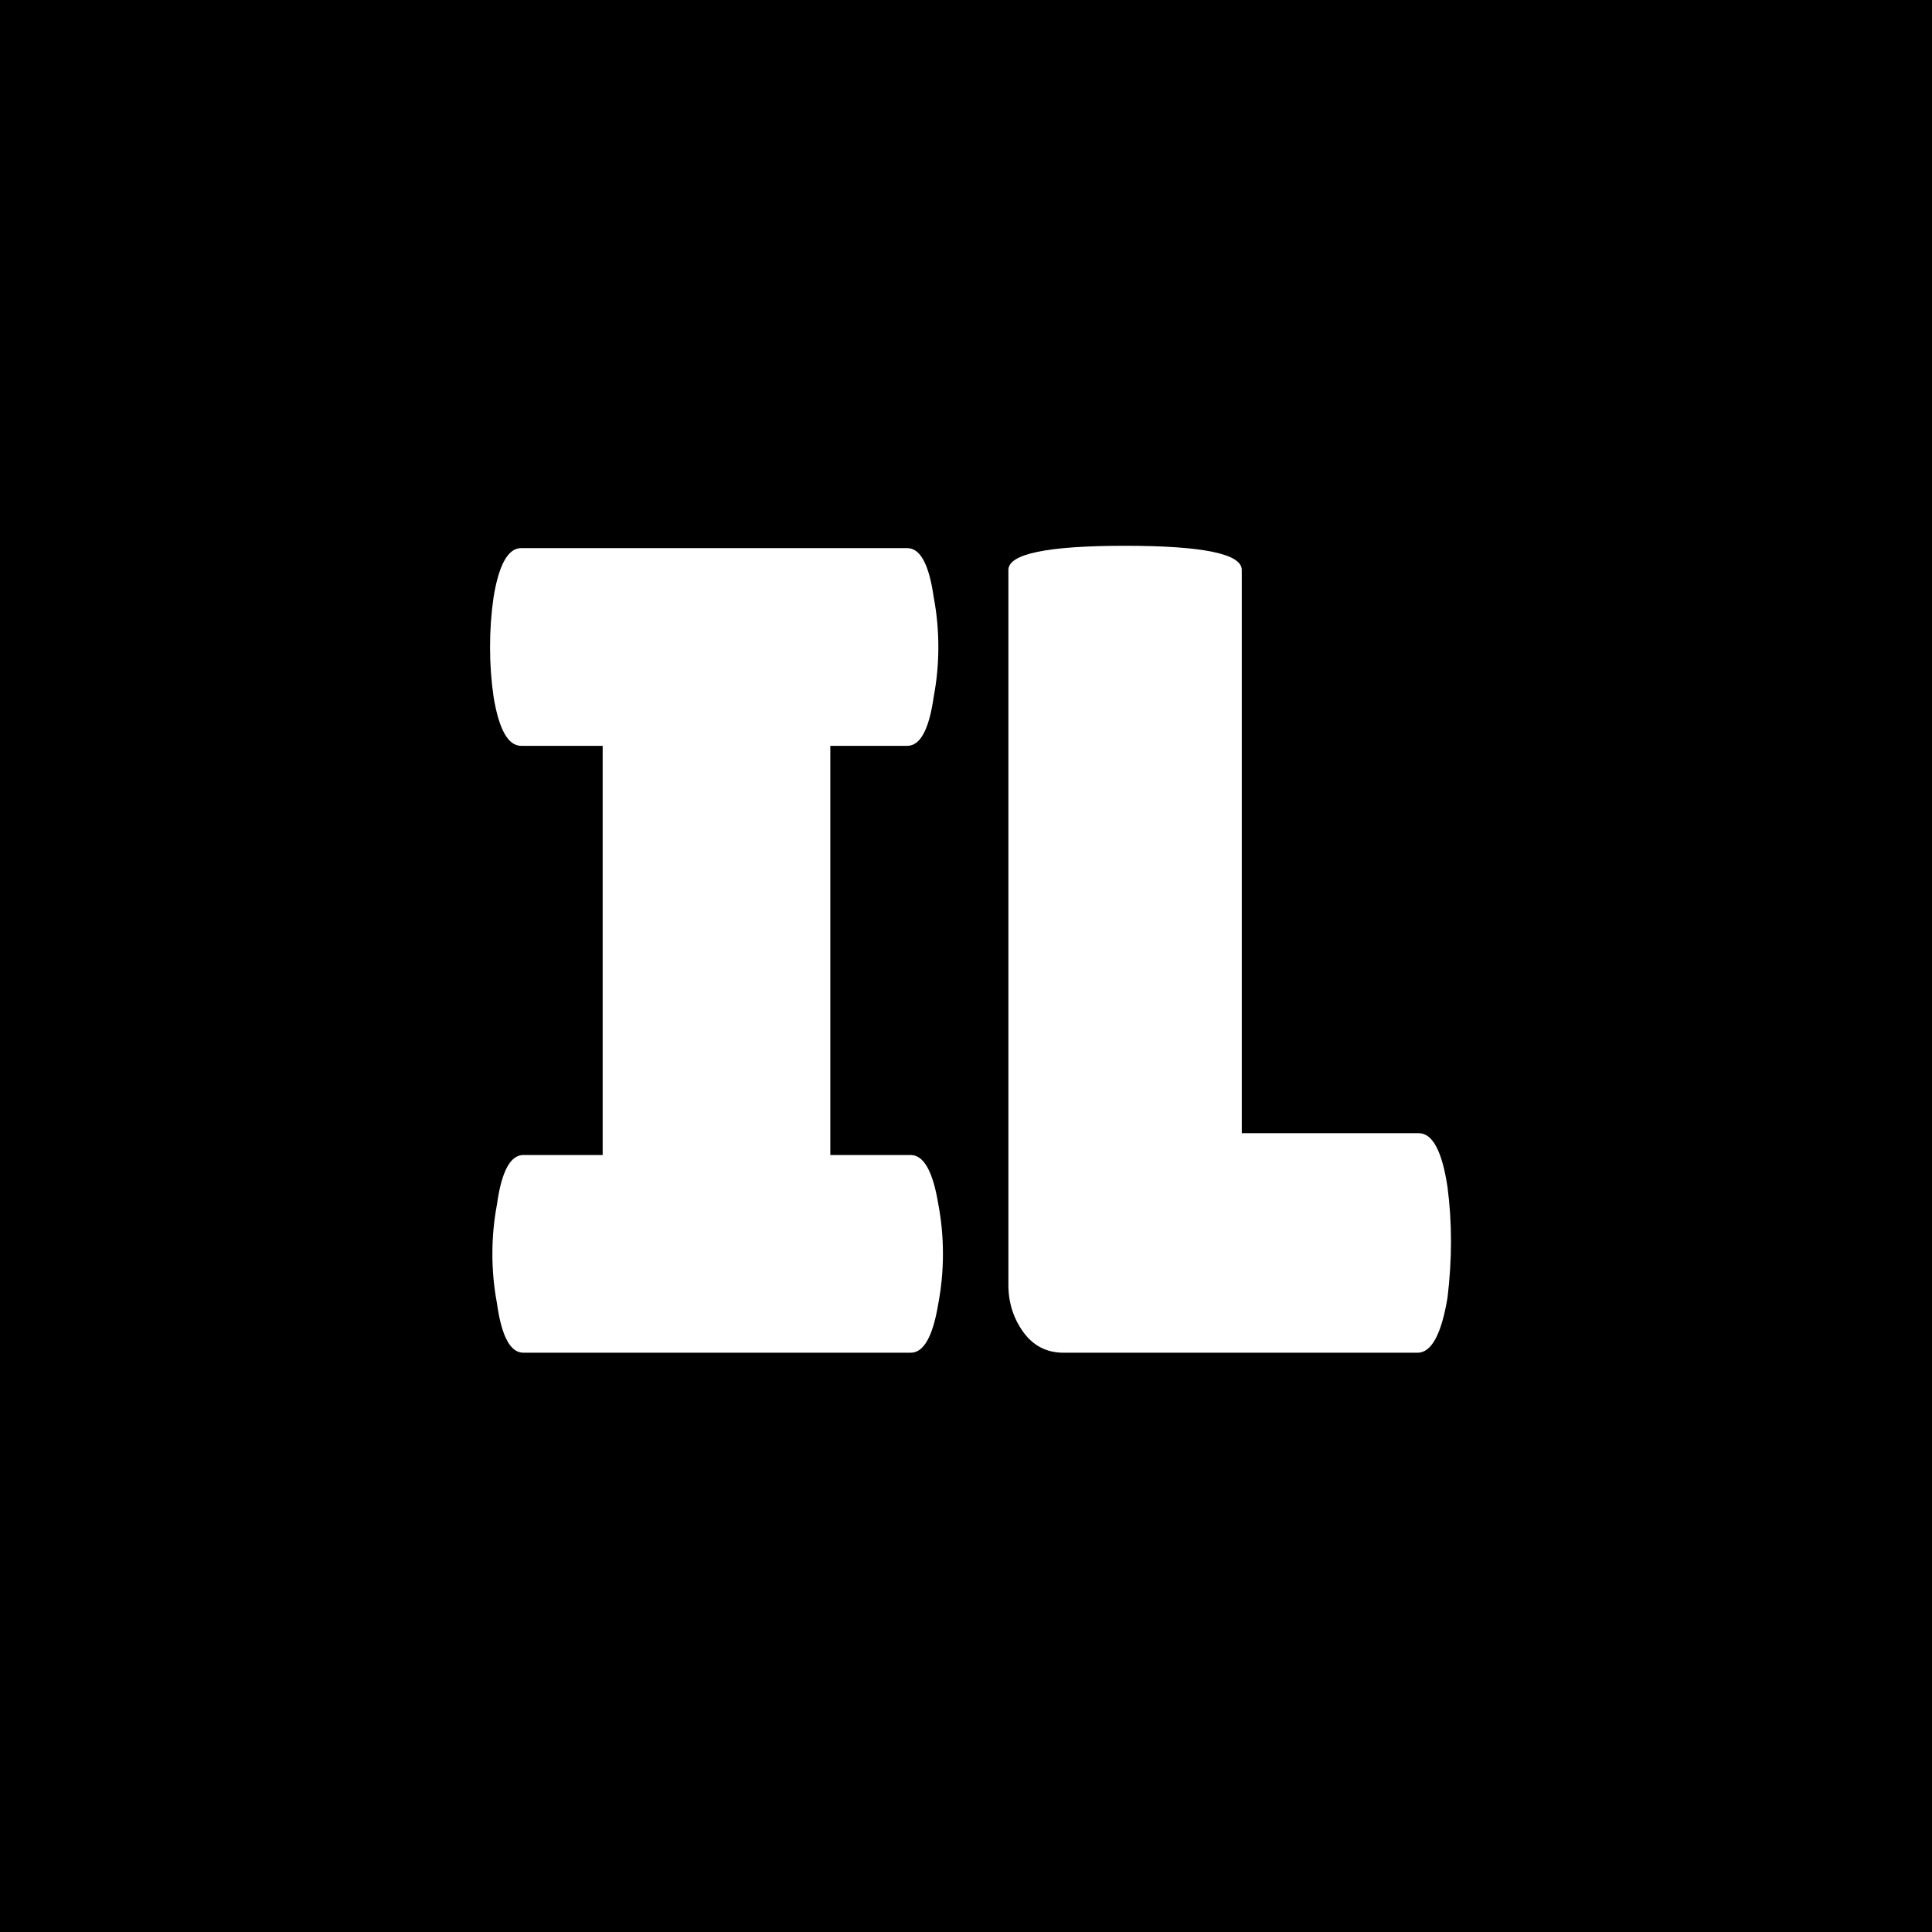<svg xmlns="http://www.w3.org/2000/svg" xmlns:xlink="http://www.w3.org/1999/xlink" width="500" zoomAndPan="magnify" viewBox="0 0 375 375" height="500" preserveAspectRatio="xMidYMid meet" version="1.0"><defs><g/></defs><rect x="-37.5" width="450" fill="#ffffff" y="-37.5" height="450" fill-opacity="1"/><rect x="-37.5" width="450" fill="#ffffff" y="-37.5" height="450" fill-opacity="1"/><path fill="#000000" d="M 53.102 -70.582 C -15.133 -70.582 -70.461 -15.254 -70.461 52.98 L -70.461 300.105 C -70.461 368.344 -15.133 423.668 53.102 423.668 L 300.227 423.668 C 368.465 423.668 423.789 368.344 423.789 300.105 L 423.789 52.98 C 423.789 -15.254 368.465 -70.582 300.227 -70.582 Z M 53.102 -70.582 " fill-opacity="1" fill-rule="nonzero"/><g fill="#ffffff" fill-opacity="1"><g transform="translate(91.102, 262.562)"><g><path d="M 25.875 -38.375 L 25.875 -117.797 L 10.047 -117.797 C 7.516 -117.797 5.727 -120.992 4.688 -127.391 C 4.238 -130.516 4.016 -133.711 4.016 -136.984 C 4.016 -140.254 4.238 -143.453 4.688 -146.578 C 5.727 -152.973 7.516 -156.172 10.047 -156.172 L 85 -156.172 C 87.531 -156.172 89.242 -152.973 90.141 -146.578 C 90.734 -143.453 91.031 -140.254 91.031 -136.984 C 91.031 -133.711 90.734 -130.516 90.141 -127.391 C 89.242 -120.992 87.531 -117.797 85 -117.797 L 70.062 -117.797 L 70.062 -38.375 L 85.672 -38.375 C 88.203 -38.375 89.988 -35.176 91.031 -28.781 C 91.625 -25.656 91.922 -22.457 91.922 -19.188 C 91.922 -15.914 91.625 -12.719 91.031 -9.594 C 89.988 -3.195 88.203 0 85.672 0 L 10.484 0 C 7.953 0 6.242 -3.195 5.359 -9.594 C 4.766 -12.719 4.469 -15.914 4.469 -19.188 C 4.469 -22.457 4.766 -25.656 5.359 -28.781 C 6.242 -35.176 7.953 -38.375 10.484 -38.375 Z M 25.875 -38.375 "/></g></g></g><g fill="#ffffff" fill-opacity="1"><g transform="translate(186.808, 262.562)"><g><path d="M 8.922 -13.156 L 8.922 -151.938 C 8.922 -155.062 16.469 -156.625 31.562 -156.625 C 46.664 -156.625 54.219 -155.062 54.219 -151.938 L 54.219 -42.609 L 88.578 -42.609 C 91.254 -42.609 93.113 -39.113 94.156 -32.125 C 94.602 -28.707 94.828 -25.211 94.828 -21.641 C 94.828 -18.066 94.602 -14.422 94.156 -10.703 C 92.969 -3.566 91.031 0 88.344 0 L 19.641 0 C 16.359 0 13.75 -1.336 11.812 -4.016 C 9.883 -6.691 8.922 -9.738 8.922 -13.156 Z M 8.922 -13.156 "/></g></g></g></svg>